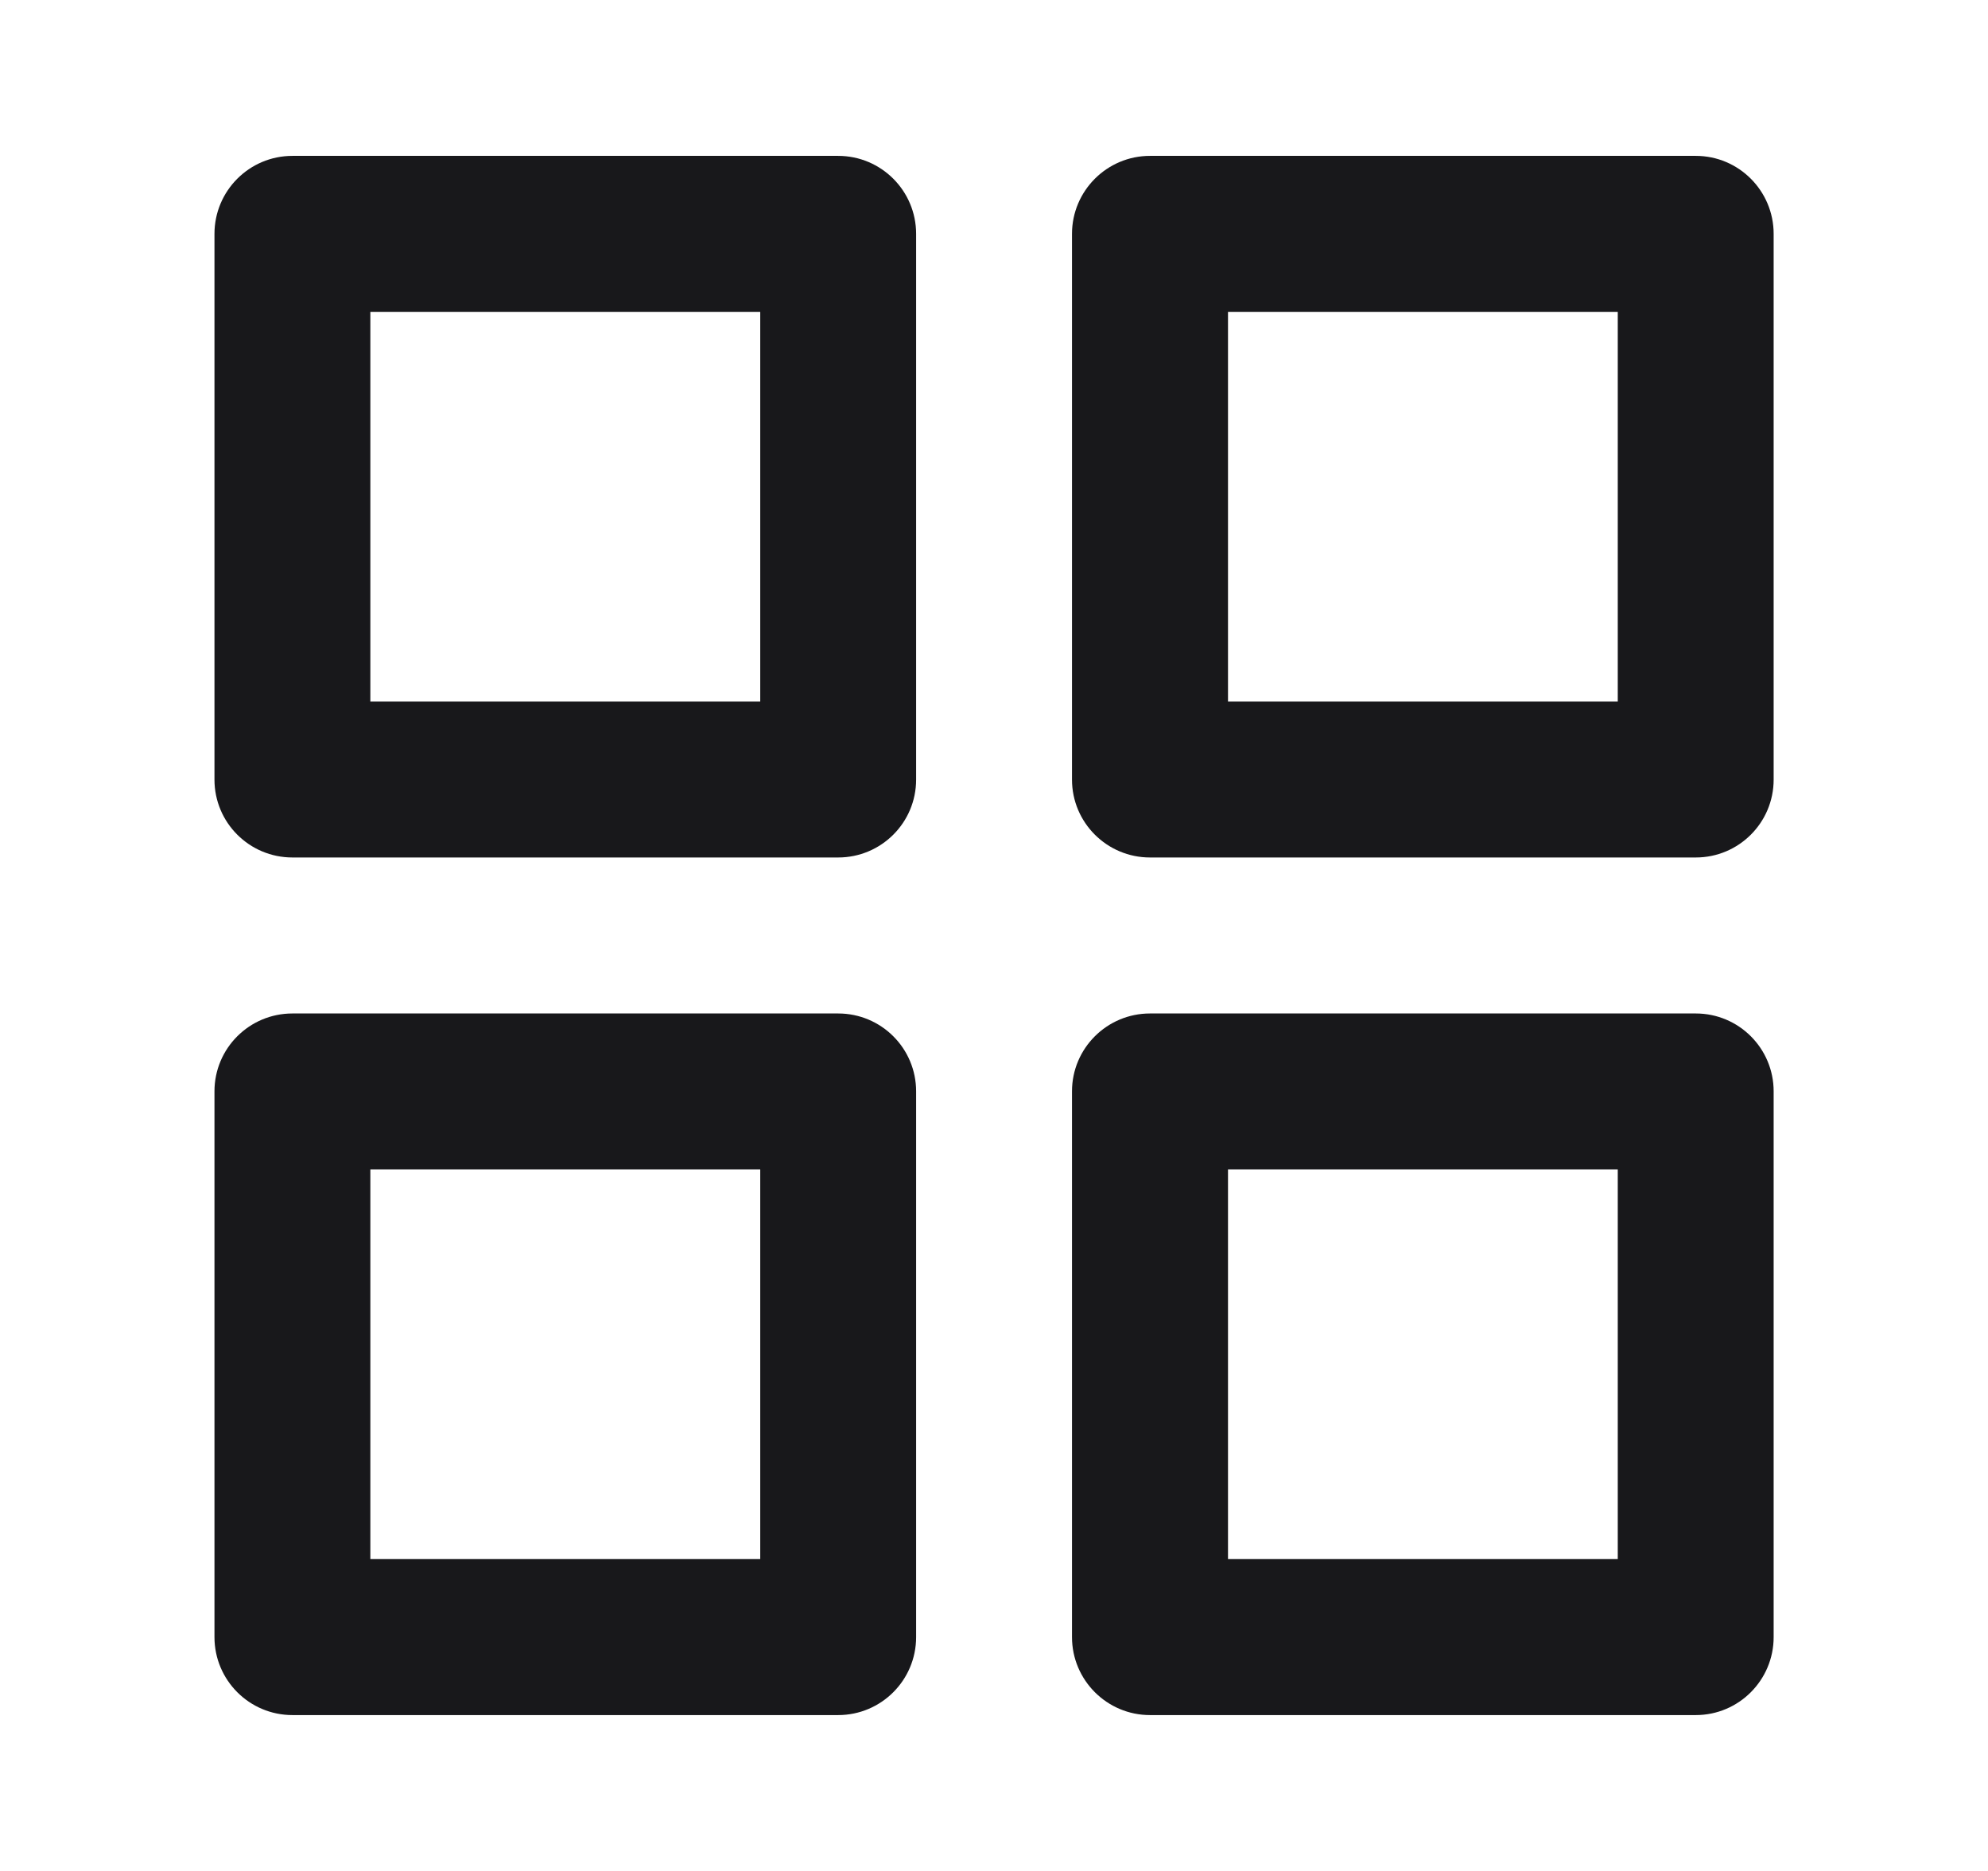 <svg width="17" height="16" viewBox="0 0 17 16" fill="none" xmlns="http://www.w3.org/2000/svg">
<path fill-rule="evenodd" clip-rule="evenodd" d="M2.501 1.333C2.132 1.333 1.834 1.632 1.834 2V6.667C1.834 7.035 2.132 7.333 2.501 7.333H7.167C7.536 7.333 7.834 7.035 7.834 6.667V2C7.834 1.632 7.536 1.333 7.167 1.333H2.501ZM3.167 6V2.667H6.501V6H3.167Z" fill="#18181B"/>
<path fill-rule="evenodd" clip-rule="evenodd" d="M9.834 1.333C9.466 1.333 9.167 1.632 9.167 2V6.667C9.167 7.035 9.466 7.333 9.834 7.333H14.501C14.869 7.333 15.167 7.035 15.167 6.667V2C15.167 1.632 14.869 1.333 14.501 1.333H9.834ZM10.501 6V2.667H13.834V6H10.501Z" fill="#18181B"/>
<path fill-rule="evenodd" clip-rule="evenodd" d="M9.167 9.333C9.167 8.965 9.466 8.667 9.834 8.667H14.501C14.869 8.667 15.167 8.965 15.167 9.333V14C15.167 14.368 14.869 14.667 14.501 14.667H9.834C9.466 14.667 9.167 14.368 9.167 14V9.333ZM10.501 10V13.333H13.834V10H10.501Z" fill="#18181B"/>
<path fill-rule="evenodd" clip-rule="evenodd" d="M2.501 8.667C2.132 8.667 1.834 8.965 1.834 9.333V14C1.834 14.368 2.132 14.667 2.501 14.667H7.167C7.536 14.667 7.834 14.368 7.834 14V9.333C7.834 8.965 7.536 8.667 7.167 8.667H2.501ZM3.167 13.333V10H6.501V13.333H3.167Z" fill="#18181B"/>
</svg>
